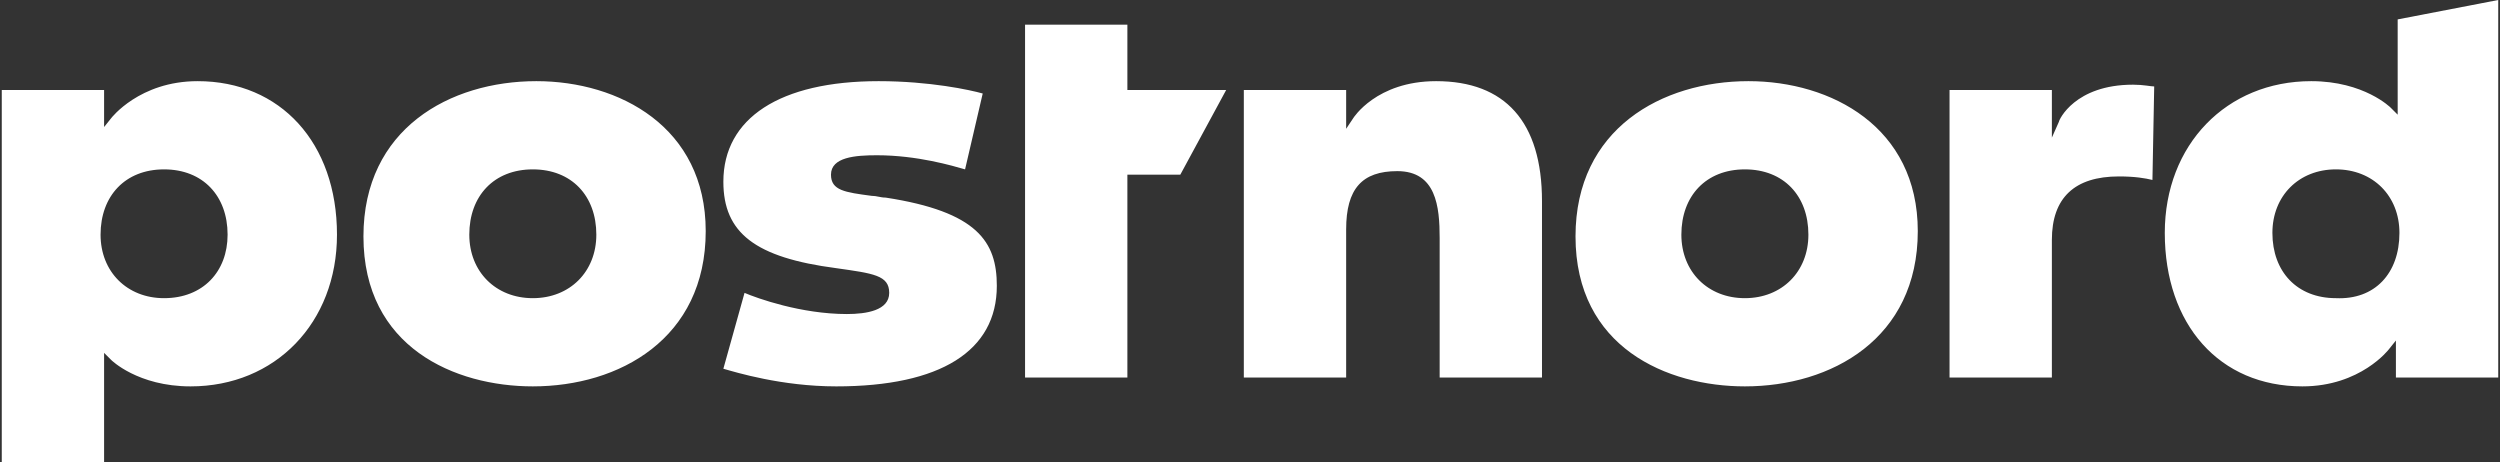 <?xml version="1.0" encoding="utf-8"?>
<!-- Generator: Adobe Illustrator 25.0.0, SVG Export Plug-In . SVG Version: 6.00 Build 0)  -->
<svg version="1.1" id="pn_x5F_white_x5F_standard" xmlns="http://www.w3.org/2000/svg" xmlns:xlink="http://www.w3.org/1999/xlink"
	 x="0px" y="0px" viewBox="0 0 141.7 26.2" style="enable-background:new 0 0 141.7 26.2;" xml:space="preserve">
<rect x="0" y="0" width="141.7" height="26.2" fill="#333333" stroke="none"/>
<style type="text/css">
	.st0{fill:#FFFFFF;}
</style>
<path class="st0" d="M19.1,13.3c0,5-3.5,8.6-8.3,8.6c-3,0-4.5-1.5-4.5-1.5L5.9,20v6.2H0.1V5.1h5.8v2.1l0.4-0.5c0,0,1.6-2.1,4.9-2.1
	C15.9,4.6,19.1,8.1,19.1,13.3z M12.9,13.3c0-2.2-1.4-3.7-3.6-3.7c-2.2,0-3.6,1.5-3.6,3.7c0,2.1,1.5,3.6,3.6,3.6
	C11.5,16.9,12.9,15.4,12.9,13.3z M40,13.1c0,6.1-4.9,8.8-9.8,8.8c-4.4,0-9.6-2.2-9.6-8.5c0-6.1,4.9-8.8,9.8-8.8
	C35.1,4.6,40,7.2,40,13.1z M33.8,13.3c0-2.2-1.4-3.7-3.6-3.7c-2.2,0-3.6,1.5-3.6,3.7c0,2.1,1.5,3.6,3.6,3.6
	C32.3,16.9,33.8,15.4,33.8,13.3z M50.2,11.2c-0.3,0-0.5-0.1-0.8-0.1c-1.5-0.2-2.3-0.3-2.3-1.2c0-1,1.4-1.1,2.6-1.1
	c2.3,0,4.3,0.6,5,0.8l1-4.3c-0.7-0.2-3-0.7-5.9-0.7c-5.6,0-8.8,2.1-8.8,5.7c0,2.9,1.8,4.3,6.4,4.9c2.1,0.3,3,0.4,3,1.4
	c0,1-1.3,1.2-2.4,1.2c-2.6,0-5.1-0.9-5.8-1.2L41,20.9c0.7,0.2,3.3,1,6.4,1c5.9,0,9.1-2,9.1-5.7C56.5,13.7,55.4,12,50.2,11.2z
	 M141.6,0v21.4h-5.8v-2.1l-0.4,0.5c0,0-1.6,2.1-4.9,2.1c-4.7,0-7.8-3.5-7.8-8.7c0-5,3.5-8.6,8.3-8.6c3,0,4.5,1.5,4.5,1.5l0.4,0.4
	V1.1L141.6,0z M136,13.2c0-2.1-1.5-3.6-3.6-3.6c-2.1,0-3.6,1.5-3.6,3.6c0,2.2,1.4,3.7,3.6,3.7C134.6,17,136,15.5,136,13.2z
	 M108.7,13.1c0,6.1-4.9,8.8-9.8,8.8c-4.4,0-9.6-2.2-9.6-8.5c0-6.1,4.9-8.8,9.8-8.8C103.8,4.6,108.7,7.2,108.7,13.1z M102.5,13.3
	c0-2.2-1.4-3.7-3.6-3.7c-2.2,0-3.6,1.5-3.6,3.7c0,2.1,1.5,3.6,3.6,3.6C101,16.9,102.5,15.4,102.5,13.3z M63.9,1.4h-5.8v20h5.8V9.9h3
	l2.6-4.8h-5.6V1.4z M120.1,10c0.9,0,1.5,0.1,1.9,0.2l0.1-5.3c-0.2,0-0.6-0.1-1.2-0.1c-3.3,0-4.2,2-4.2,2.1l-0.4,0.9V5.1h-5.8v16.3
	h5.8v-7.8C116.3,11.2,117.6,10,120.1,10z M81.4,4.6c-3.4,0-4.7,2.1-4.7,2.1l-0.4,0.6l0-2.2h-5.8v16.3h5.8v-8.4
	c0-2.3,0.9-3.3,2.9-3.3c2.2,0,2.4,2,2.4,3.8v7.9h5.8v-10C87.4,6.9,85.3,4.6,81.4,4.6z"/>
</svg>
